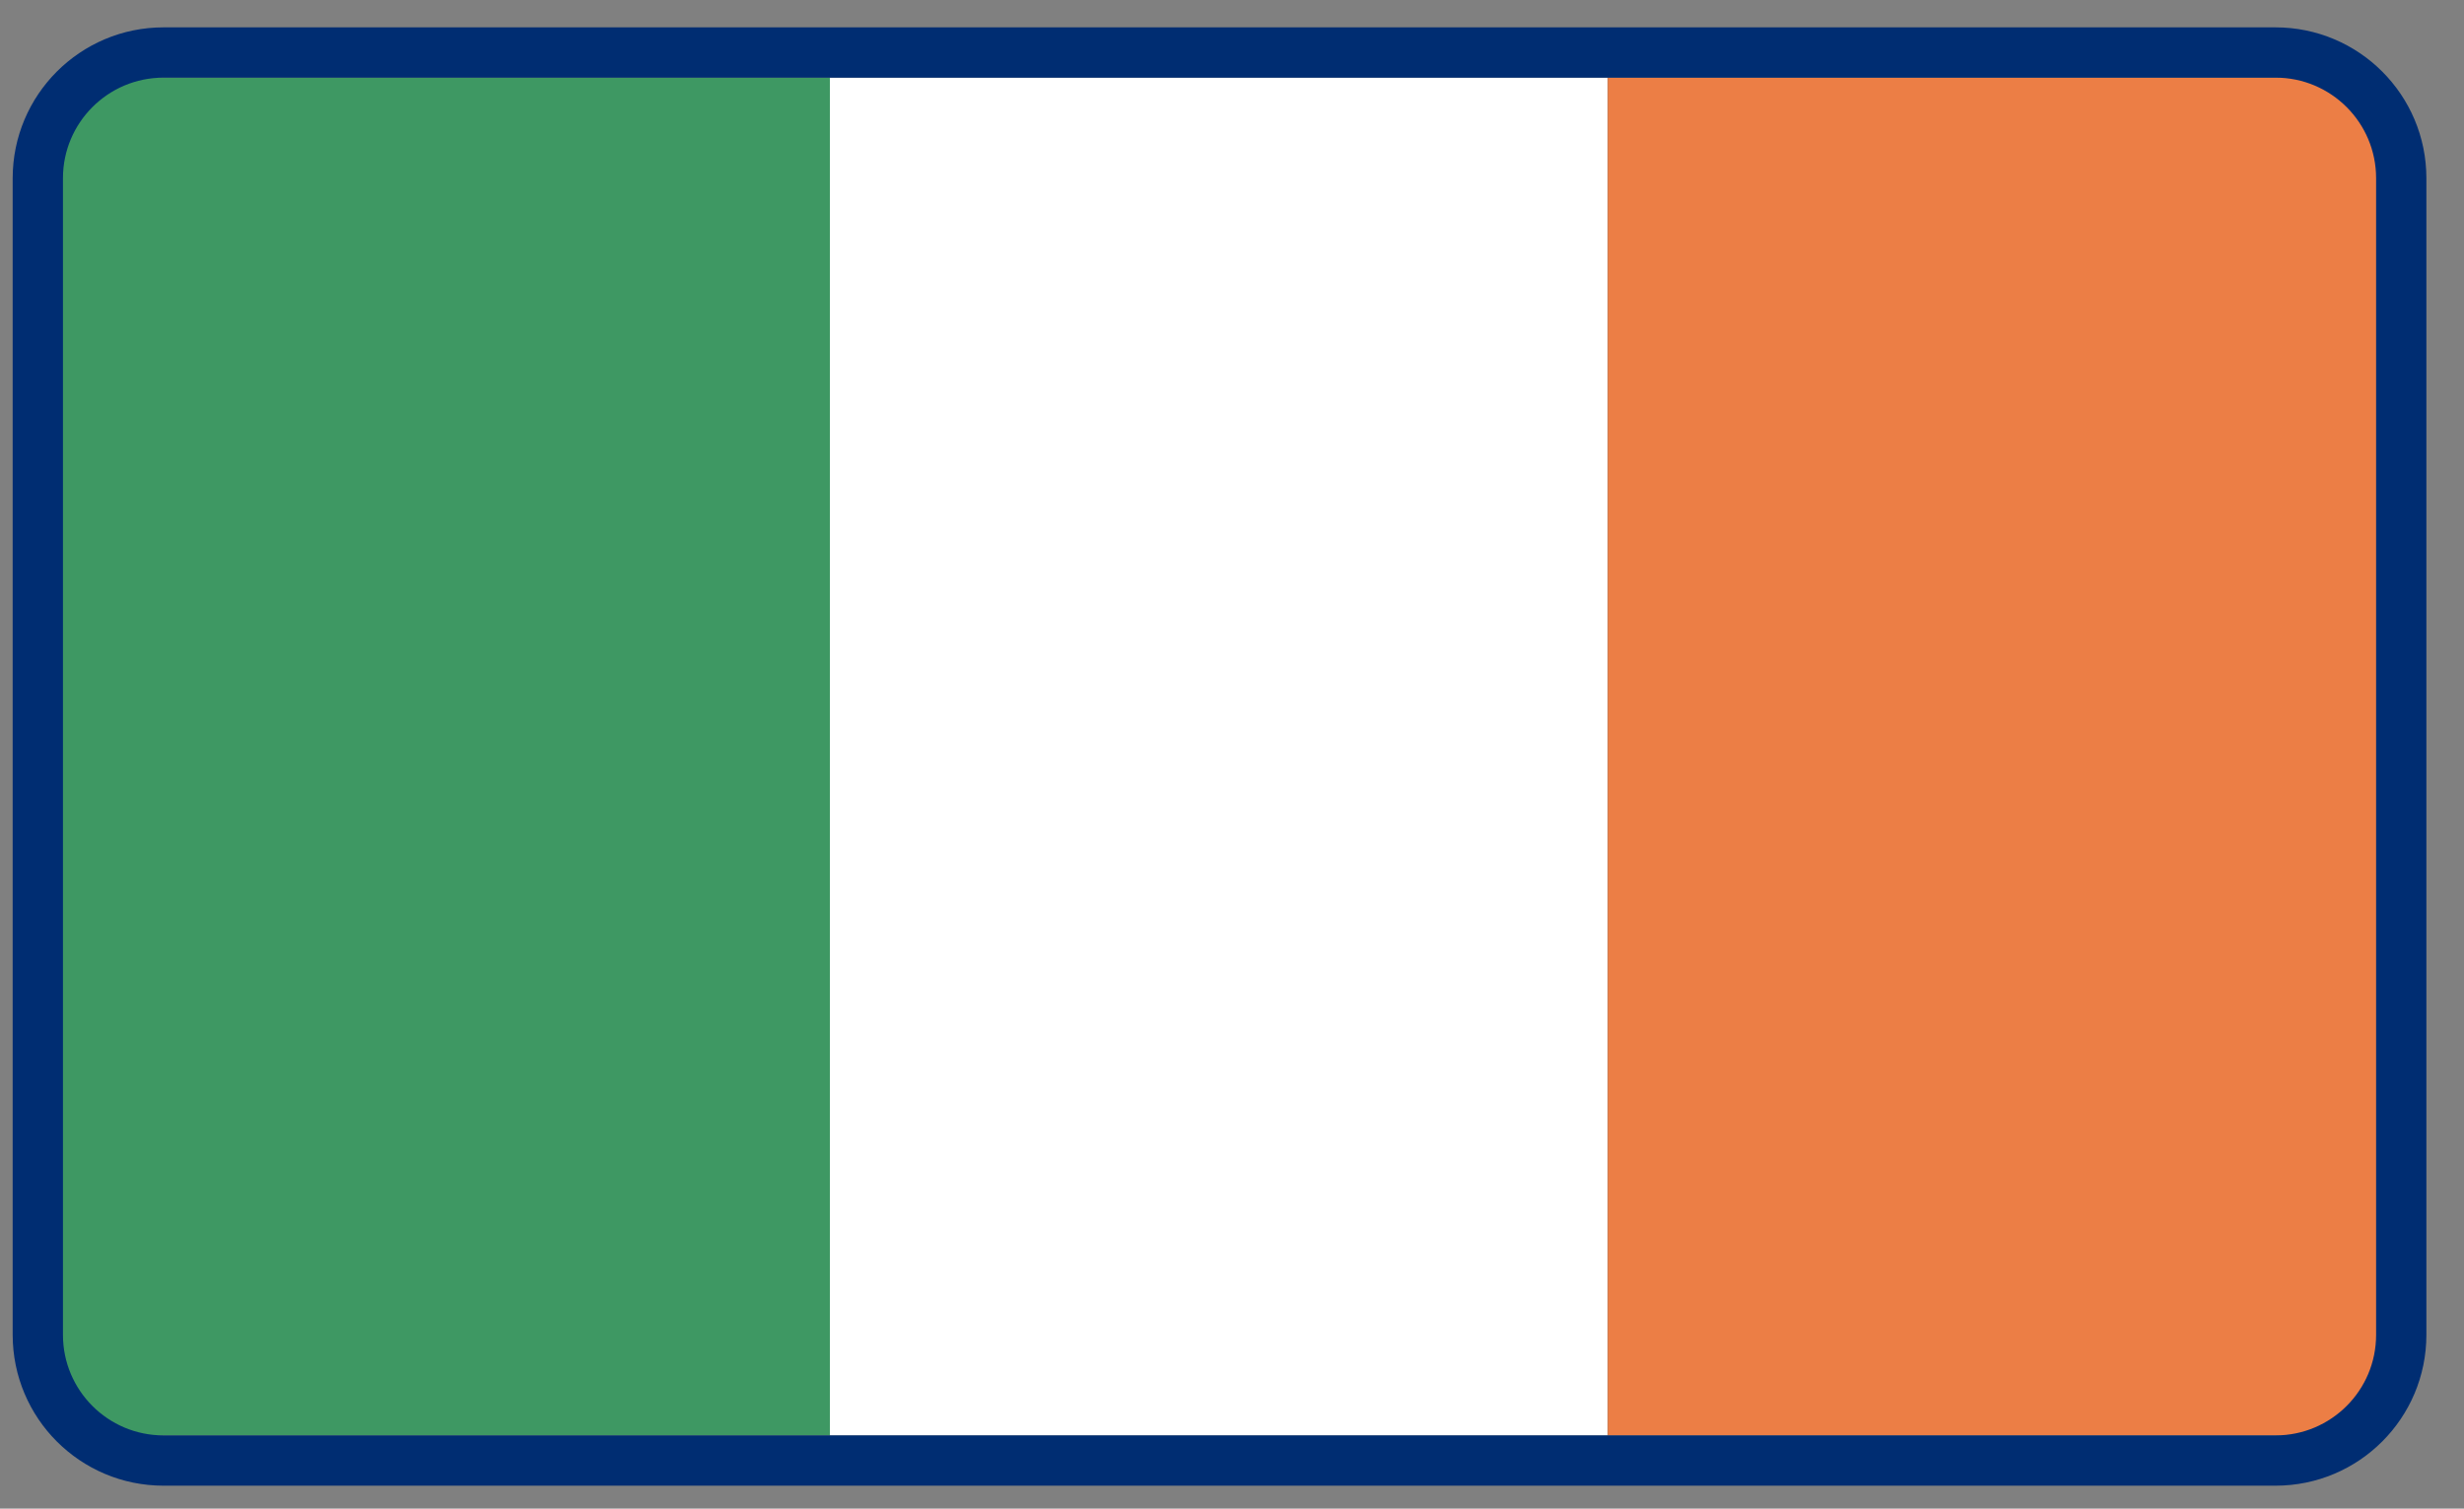 <svg width="49" height="30" viewBox="0 0 49 30" fill="none" xmlns="http://www.w3.org/2000/svg">
<rect x="0" y="0" width="49" height="30" fill="#808080" stroke="none"/>
<path d="M16.504 1.544H1.041V28.544H16.504V1.544Z" fill="#3E9863"/>
<path d="M31.967 1.544H16.504V28.544H31.967V1.544Z" fill="white"/>
<path d="M47.436 1.544H31.973V28.544H47.436V1.544Z" fill="#EC7E45"/>
<path d="M45.252 1.044H3.252C1.871 1.044 0.752 2.164 0.752 3.544V26.544C0.752 27.925 1.871 29.044 3.252 29.044H45.252C46.633 29.044 47.752 27.925 47.752 26.544V3.544C47.752 2.164 46.633 1.044 45.252 1.044Z" stroke="#002D72"/>
</svg>
